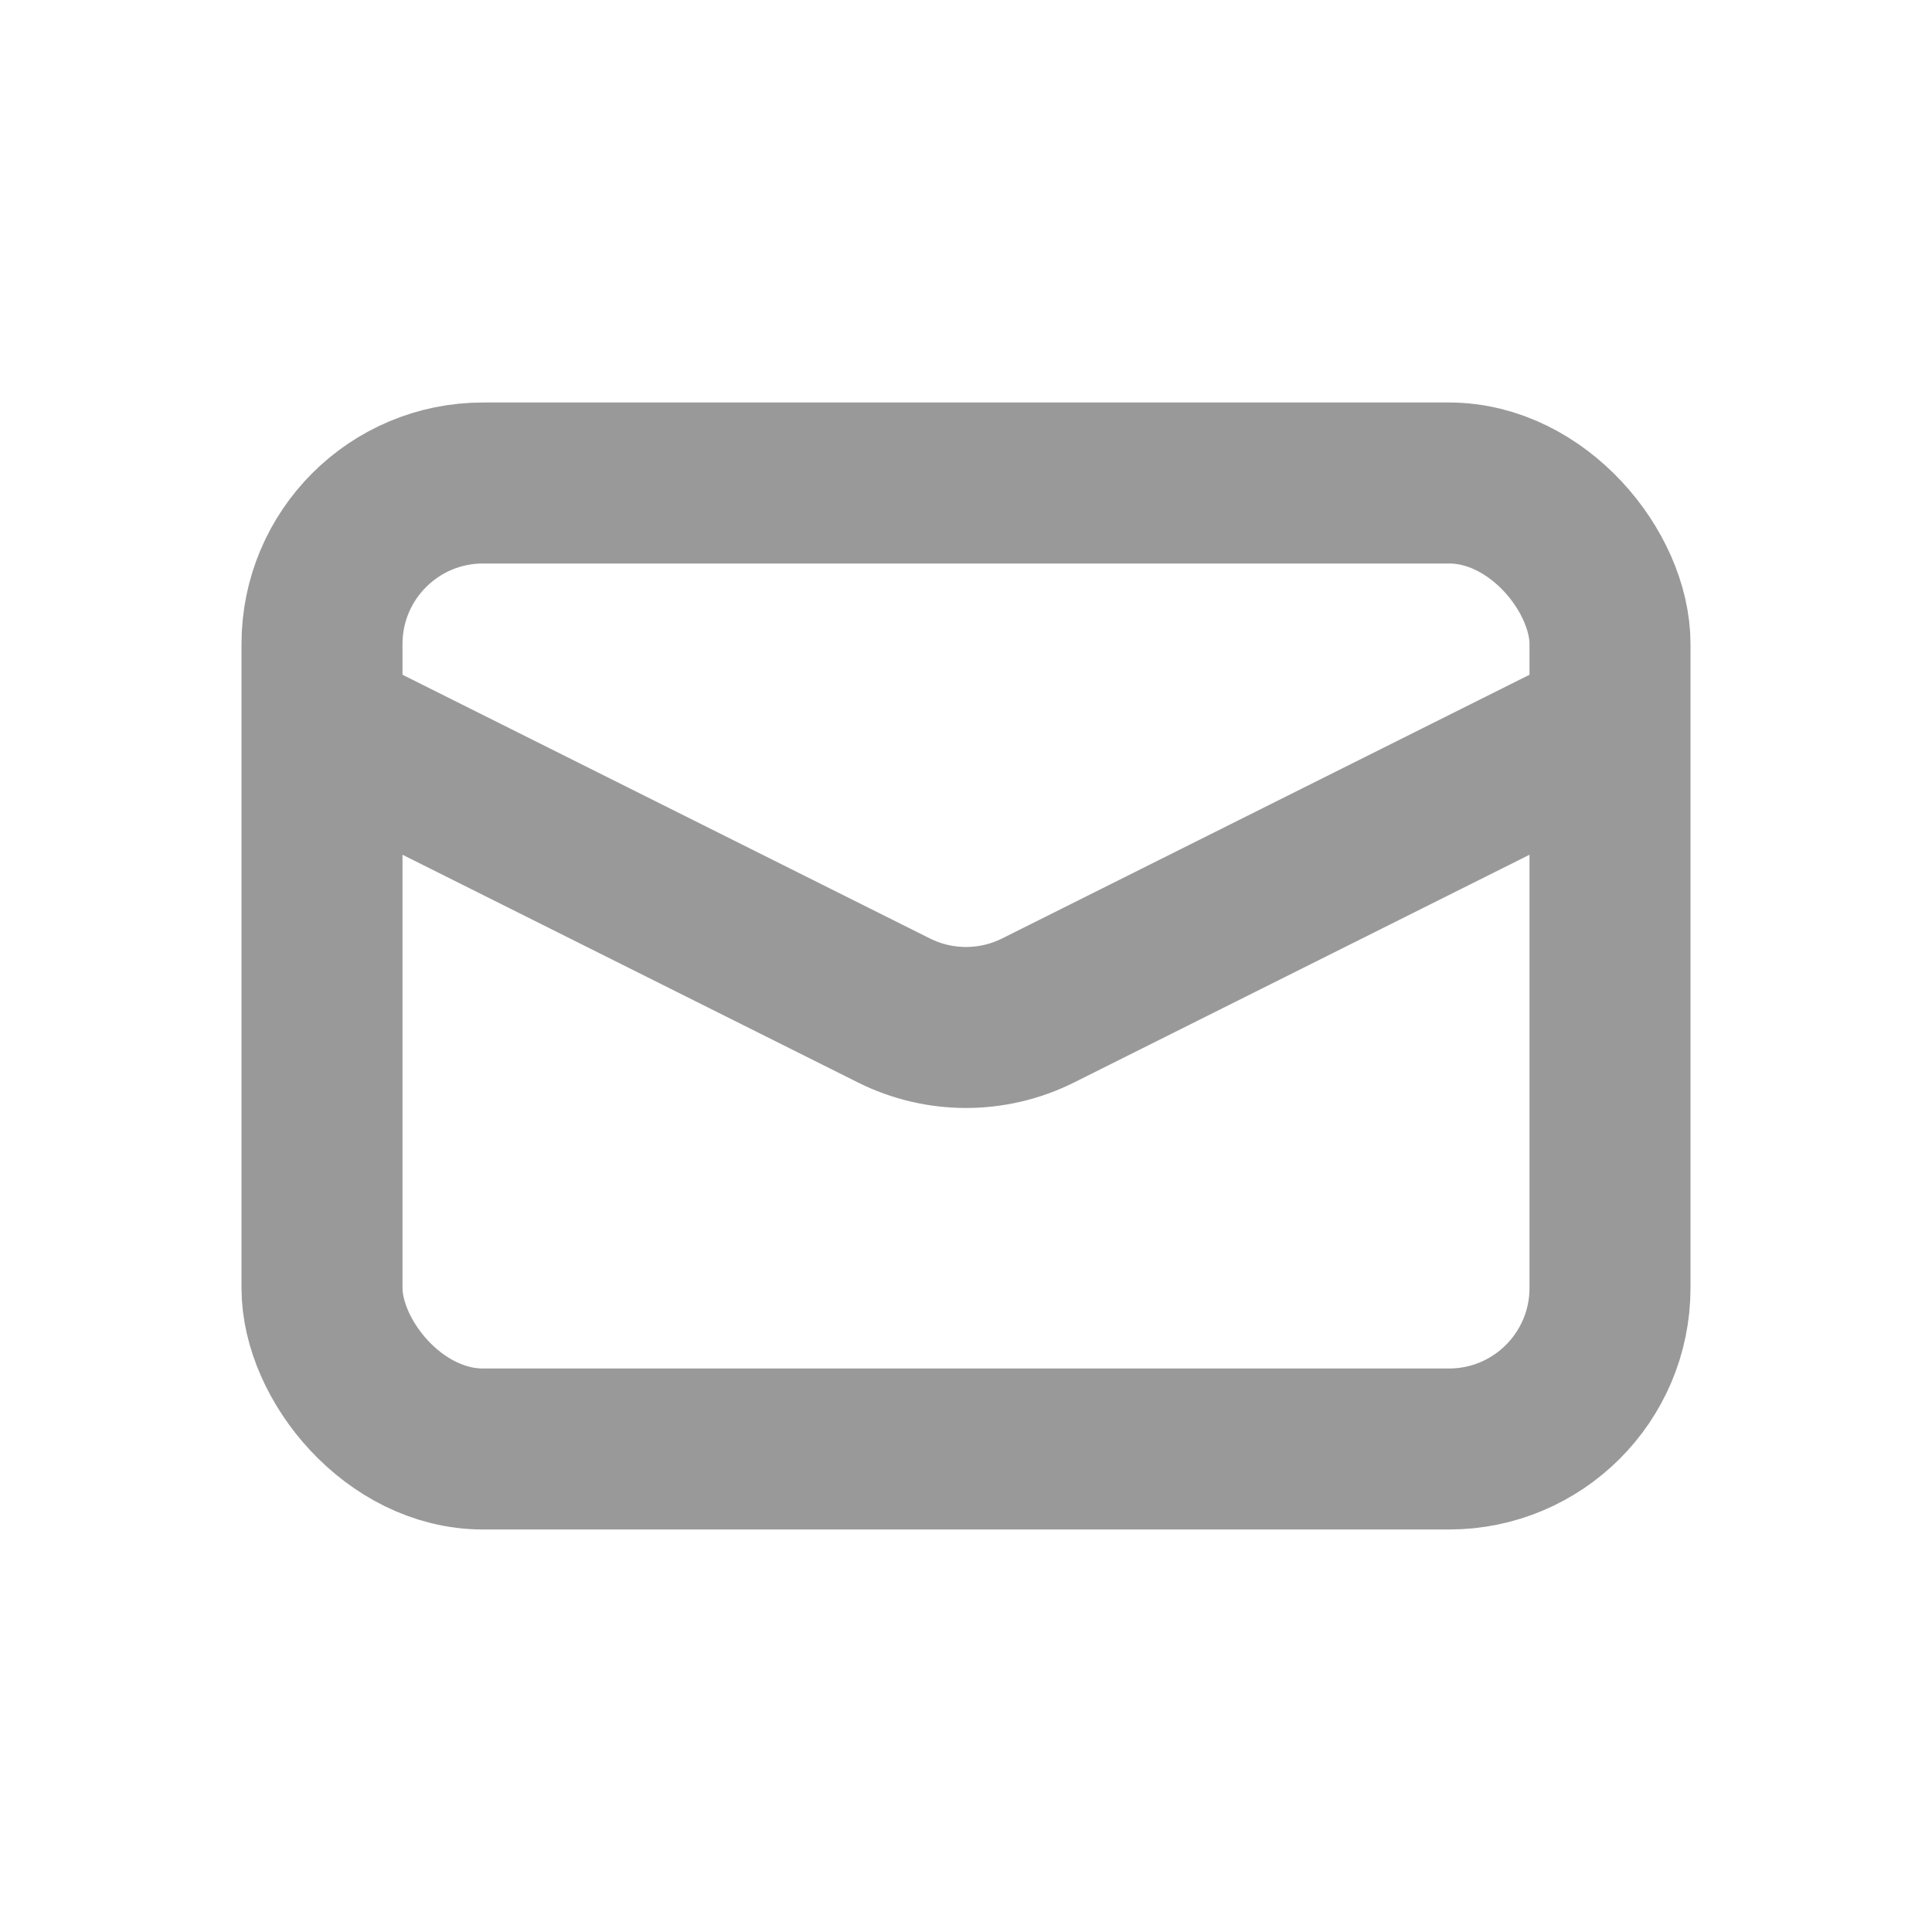 <svg width="24" height="24" viewBox="0 0 24 24" fill="none" xmlns="http://www.w3.org/2000/svg">
<rect x="4" y="6" width="16" height="12" rx="2" stroke="#999999" stroke-width="2"/>
<path d="M4 9L11.106 12.553C11.669 12.834 12.331 12.834 12.894 12.553L20 9" stroke="#999999" stroke-width="2"/>
</svg>
